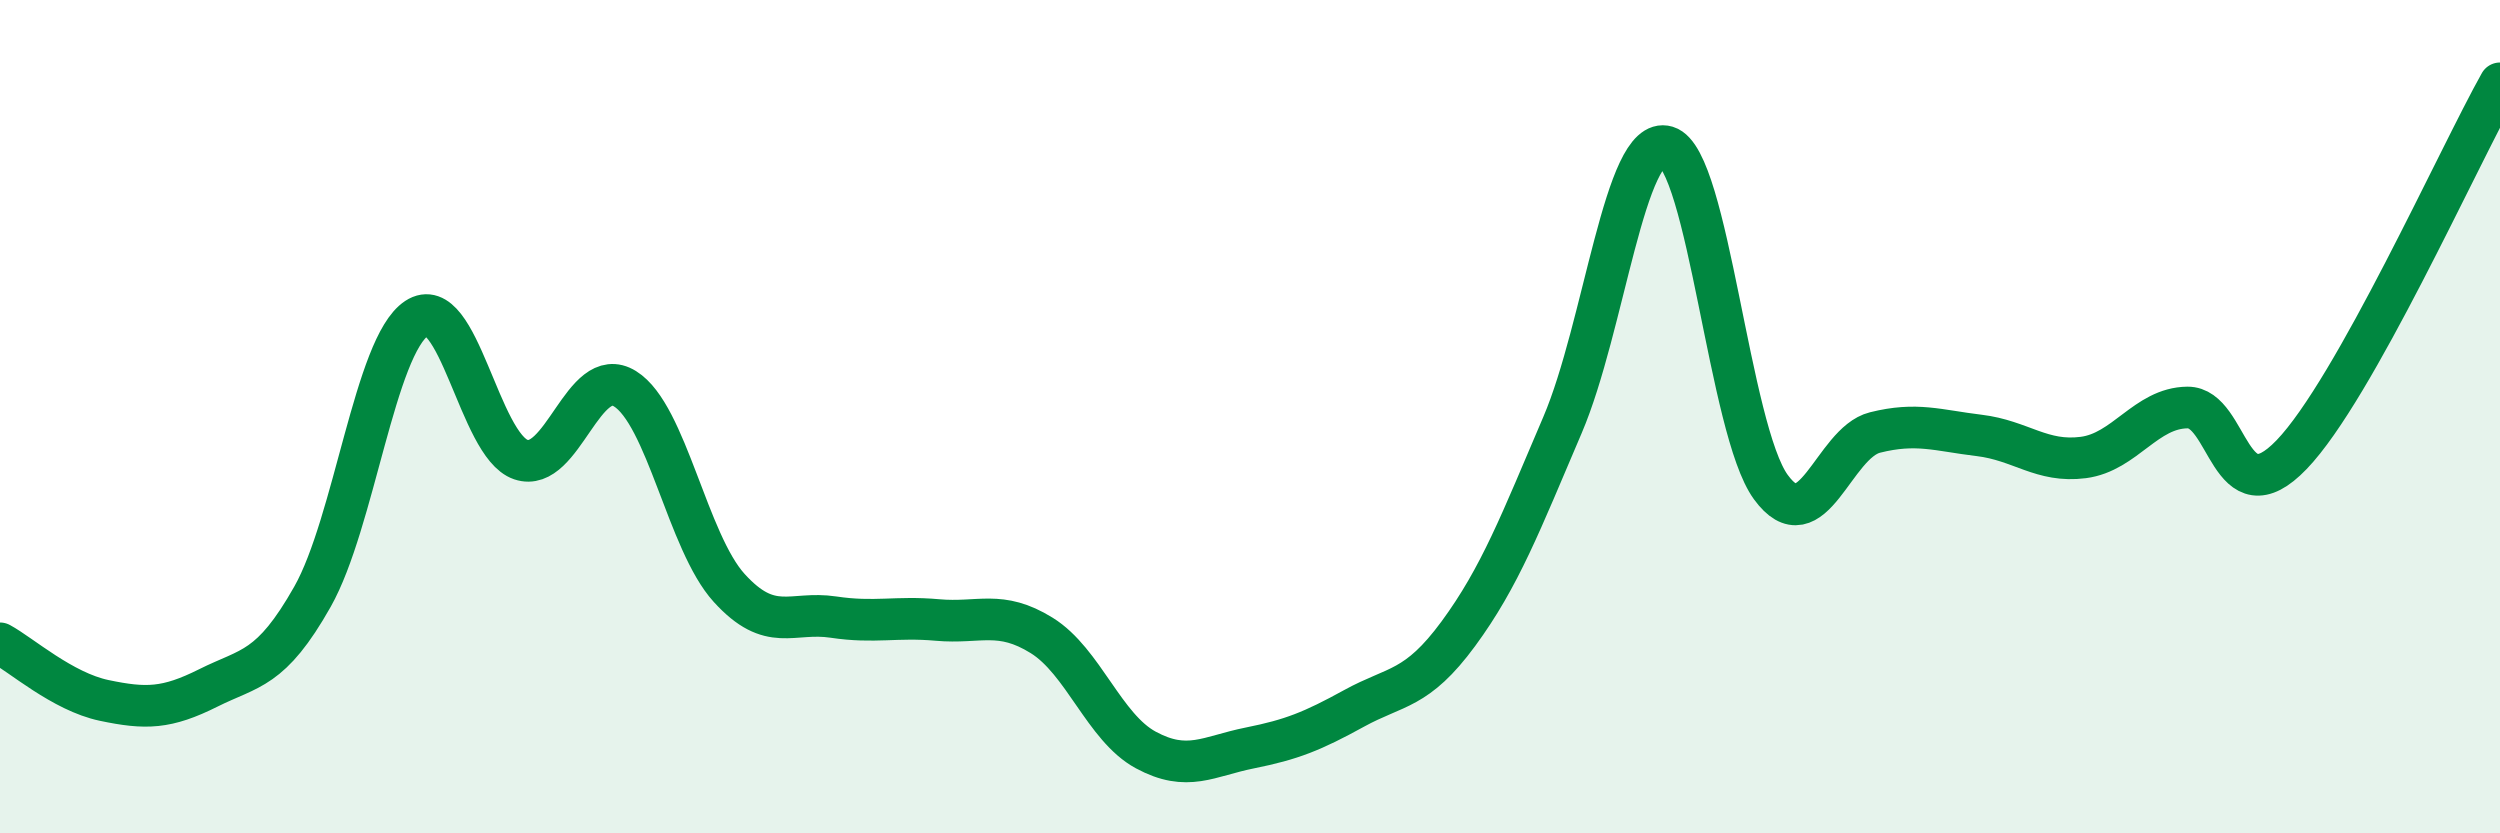 
    <svg width="60" height="20" viewBox="0 0 60 20" xmlns="http://www.w3.org/2000/svg">
      <path
        d="M 0,15.44 C 0.5,15.71 1.5,16.6 2.5,16.81 C 3.5,17.02 4,17.01 5,16.51 C 6,16.01 6.5,16.09 7.5,14.32 C 8.5,12.55 9,8.3 10,7.64 C 11,6.98 11.5,10.69 12.5,11.03 C 13.5,11.37 14,8.71 15,9.33 C 16,9.95 16.5,13.01 17.5,14.11 C 18.5,15.21 19,14.66 20,14.81 C 21,14.96 21.5,14.79 22.5,14.88 C 23.5,14.97 24,14.63 25,15.25 C 26,15.87 26.5,17.46 27.5,18 C 28.5,18.54 29,18.15 30,17.95 C 31,17.75 31.5,17.55 32.5,17 C 33.5,16.45 34,16.57 35,15.21 C 36,13.85 36.5,12.54 37.5,10.2 C 38.5,7.86 39,3.22 40,3.52 C 41,3.82 41.5,10.32 42.5,11.69 C 43.5,13.06 44,10.63 45,10.38 C 46,10.13 46.5,10.33 47.5,10.45 C 48.5,10.57 49,11.11 50,10.98 C 51,10.85 51.5,9.79 52.5,9.78 C 53.5,9.77 53.5,12.47 55,10.91 C 56.5,9.35 59,3.78 60,2L60 20L0 20Z"
        fill="#008740"
        opacity="0.1"
        stroke-linecap="round"
        stroke-linejoin="round"
      />
      <path
        d="M 0,15.44 C 0.5,15.71 1.5,16.6 2.5,16.81 C 3.5,17.02 4,17.01 5,16.51 C 6,16.01 6.5,16.09 7.5,14.32 C 8.5,12.55 9,8.3 10,7.64 C 11,6.98 11.5,10.69 12.5,11.03 C 13.5,11.37 14,8.71 15,9.33 C 16,9.95 16.5,13.01 17.5,14.11 C 18.5,15.21 19,14.66 20,14.81 C 21,14.96 21.5,14.79 22.5,14.88 C 23.5,14.97 24,14.63 25,15.25 C 26,15.87 26.5,17.46 27.5,18 C 28.5,18.54 29,18.15 30,17.95 C 31,17.75 31.5,17.55 32.5,17 C 33.5,16.45 34,16.57 35,15.21 C 36,13.85 36.5,12.54 37.5,10.2 C 38.5,7.86 39,3.22 40,3.52 C 41,3.82 41.5,10.32 42.5,11.69 C 43.5,13.06 44,10.63 45,10.38 C 46,10.13 46.5,10.33 47.5,10.45 C 48.5,10.57 49,11.11 50,10.98 C 51,10.85 51.5,9.79 52.5,9.78 C 53.5,9.77 53.5,12.47 55,10.91 C 56.5,9.35 59,3.78 60,2"
        stroke="#008740"
        stroke-width="1"
        fill="none"
        stroke-linecap="round"
        stroke-linejoin="round"
      />
    </svg>
  